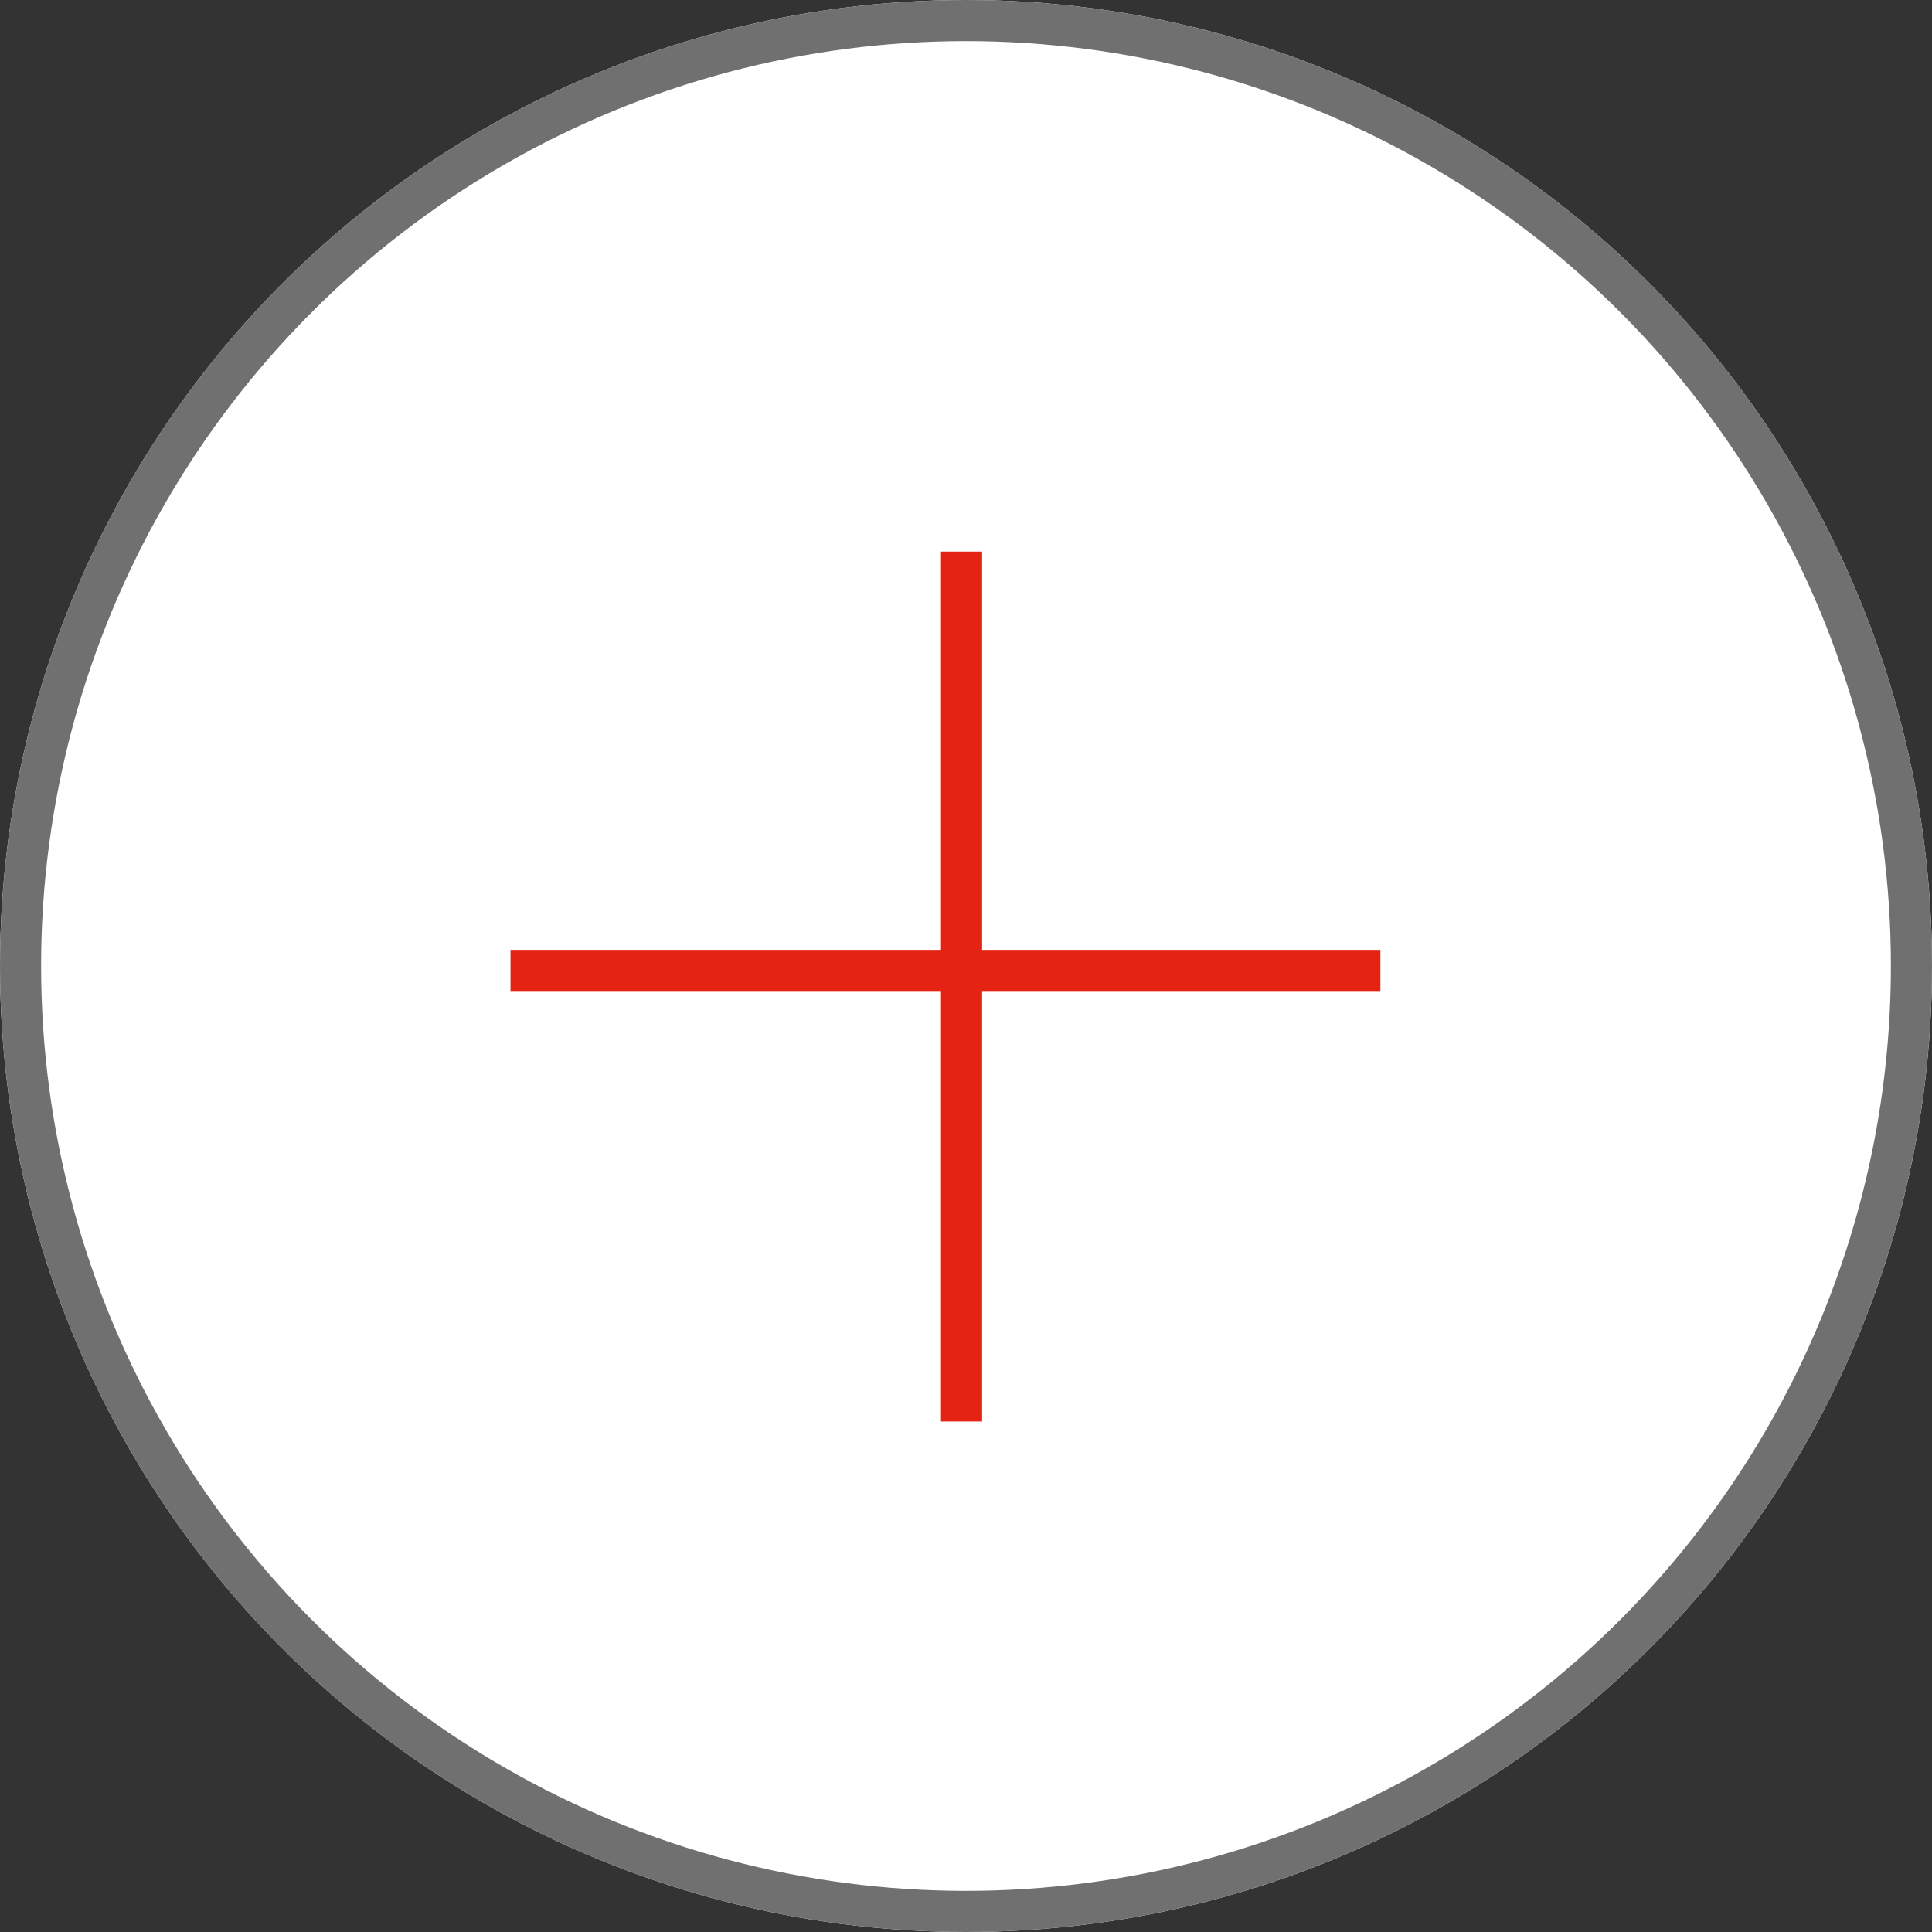 <svg xmlns="http://www.w3.org/2000/svg" width="47" height="47" viewBox="0 0 47 47">
  <rect x="0" y="0" width="47" height="47" fill="#333333" stroke="none"/>
  <g id="Bouton_" data-name="Bouton +" transform="translate(-940.662 -1675.662)">
    <g id="Ellipse_35" data-name="Ellipse 35" transform="translate(940.662 1675.662)" fill="#fff" stroke="#707070" stroke-width="1">
      <circle cx="23.5" cy="23.5" r="23.5" stroke="none"/>
      <circle cx="23.5" cy="23.5" r="23" fill="none"/>
    </g>
    <line id="Ligne_135" data-name="Ligne 135" x2="21.162" transform="translate(953.081 1699.27)" fill="none" stroke="#e42313" stroke-width="1"/>
    <line id="Ligne_136" data-name="Ligne 136" y2="21.162" transform="translate(964.054 1689.081)" fill="none" stroke="#e42313" stroke-width="1"/>
  </g>
</svg>
